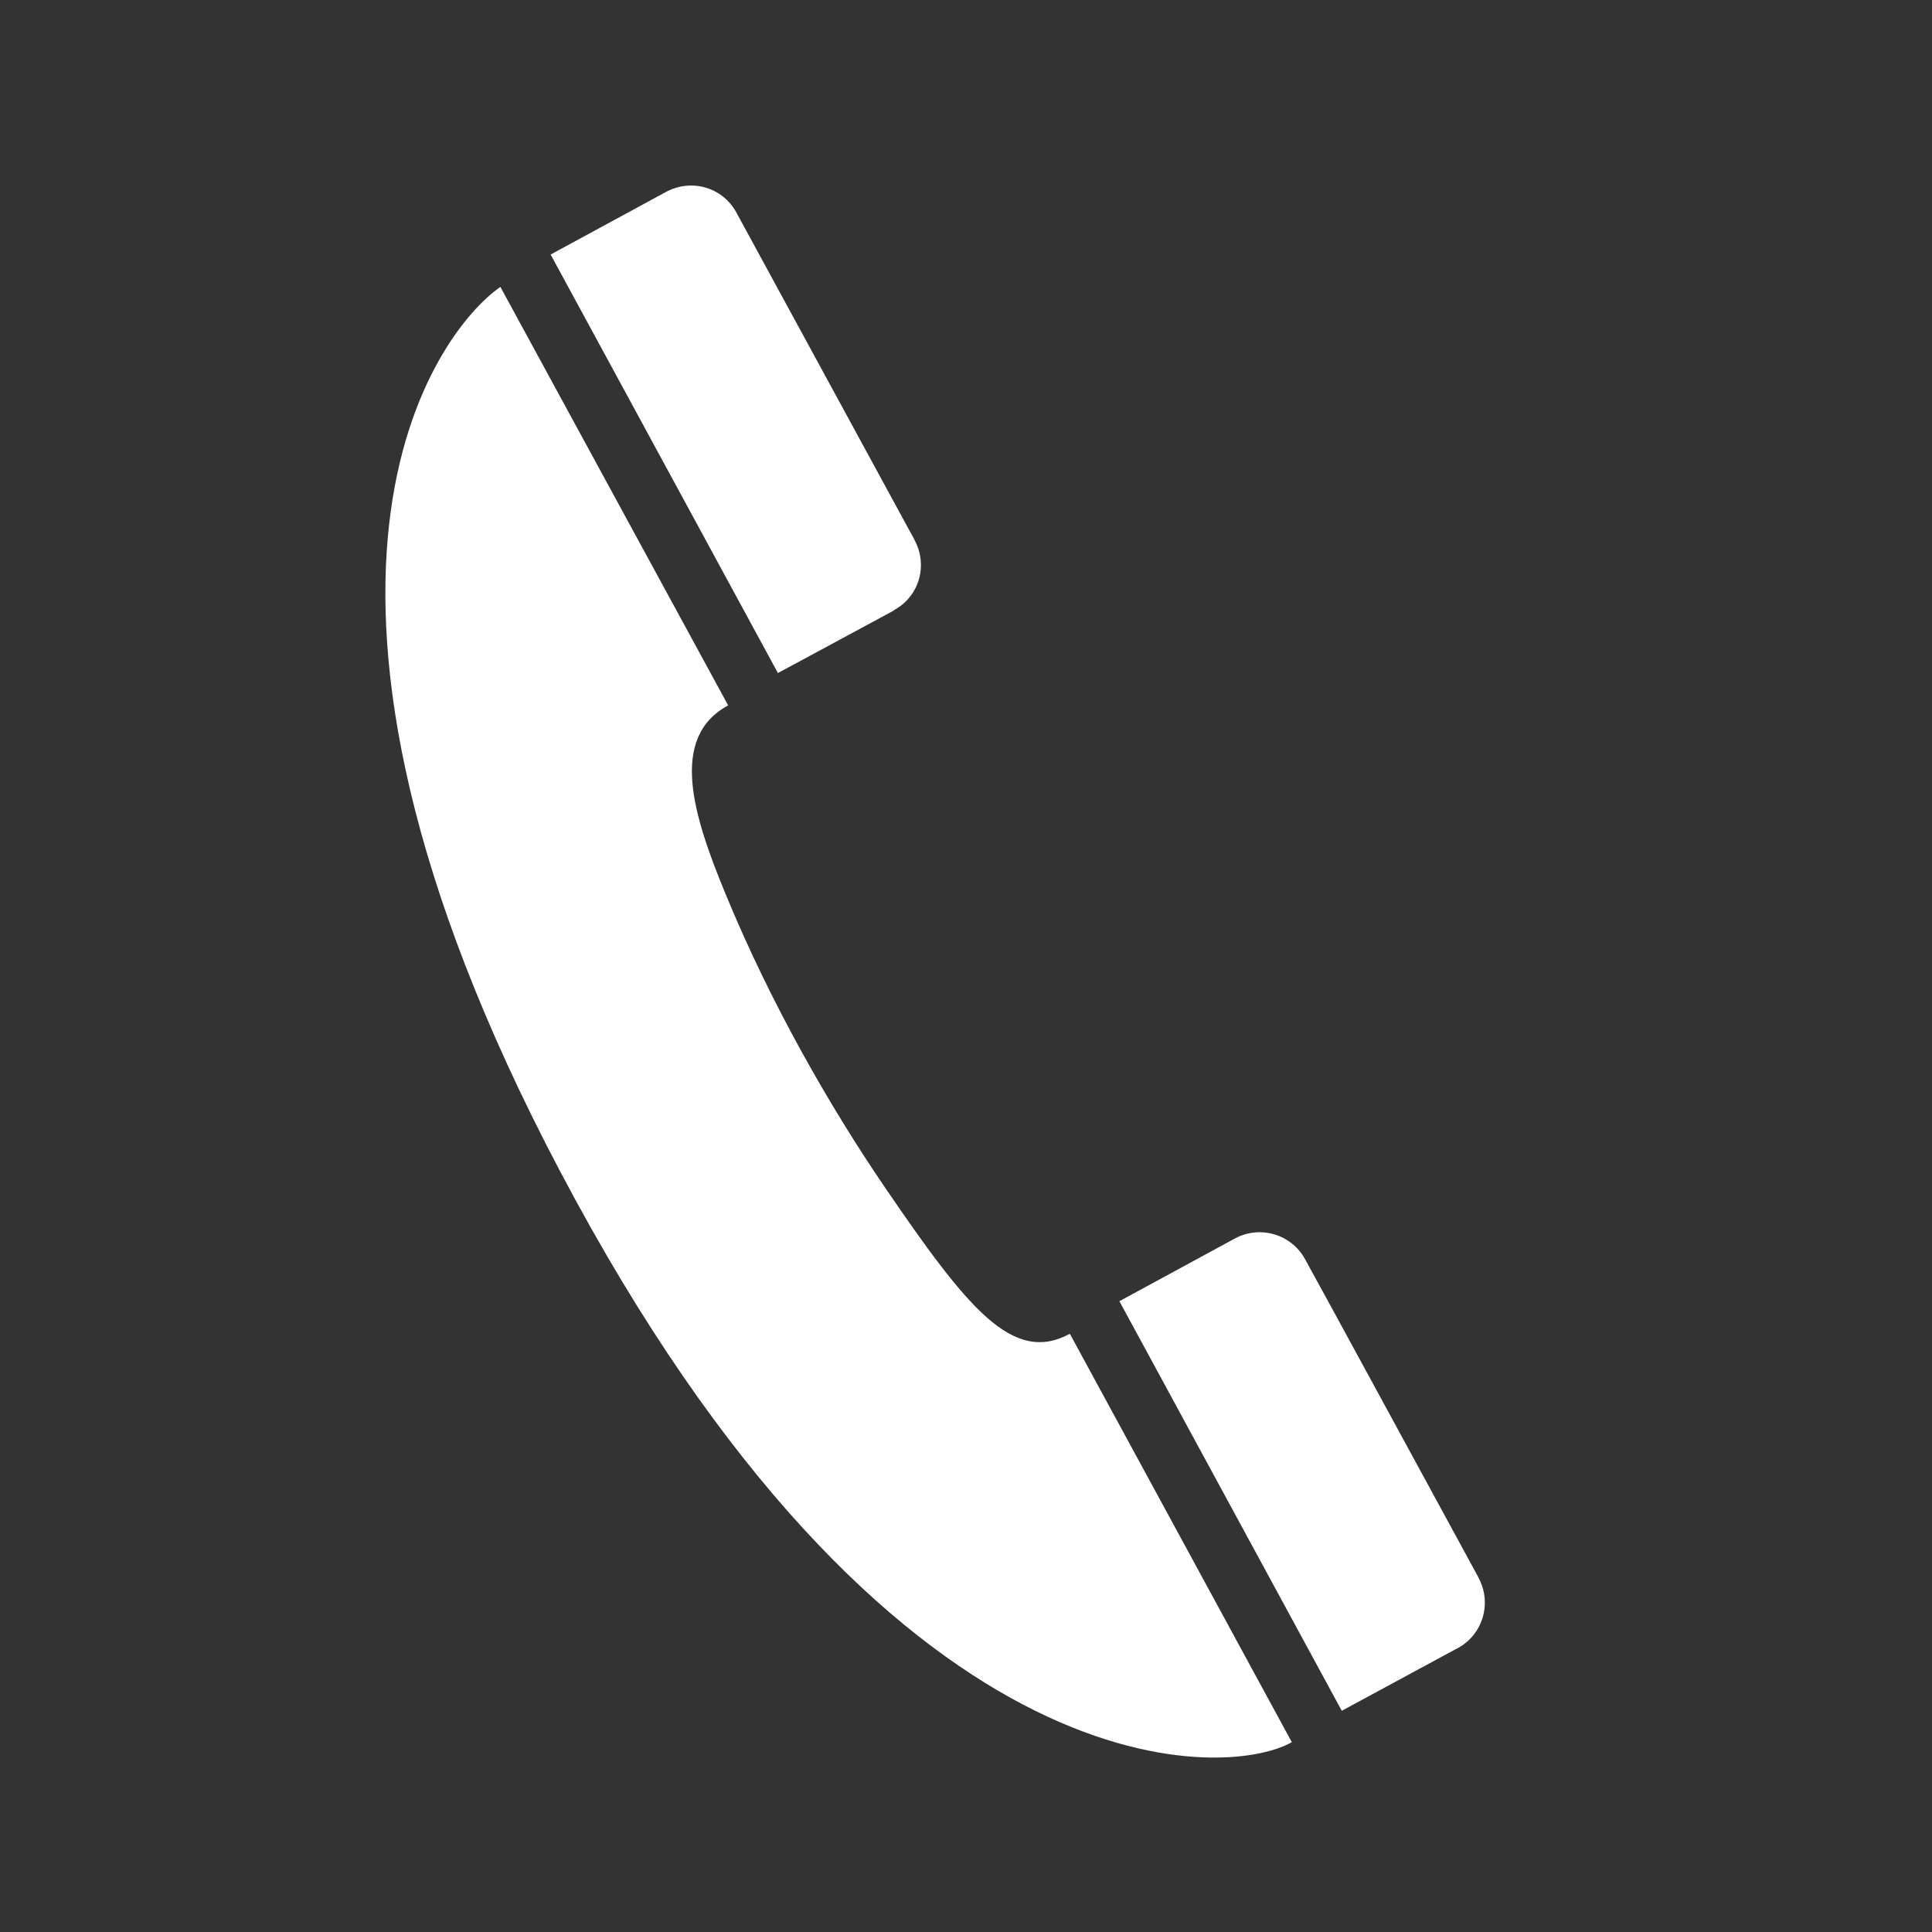 <svg xmlns="http://www.w3.org/2000/svg" xmlns:xlink="http://www.w3.org/1999/xlink" fill="none" version="1.1" width="28" height="28" viewBox="0 0 28 28"><rect x="0" y="0" width="28" height="28" fill="#333333" stroke="none"/><defs><clipPath id="master_svg0_37_2663"><rect x="28" y="0" width="28" height="28" rx="0"/></clipPath></defs><g transform="matrix(-1,0,0,1,56,0)" clip-path="url(#master_svg0_37_2663)"><g><path d="M43.172,17.213C43.963,16.054,44.828,14.553,45.486,12.953C45.948,11.833,46.315,10.692,45.447,10.223L48.748,4.158C49.682,4.805,52.402,8.41,47.883,16.975C43.123,25.998,38.272,25.812,37.278,25.249L40.495,19.33C41.321,19.778,41.975,18.966,43.172,17.213ZM34.573,22.865L34.573,22.862C34.573,22.862,37.082,18.249,37.086,18.249C37.284,17.887,37.737,17.753,38.101,17.948L39.777,18.858L36.554,24.794L34.877,23.887L34.874,23.887C34.508,23.689,34.373,23.231,34.573,22.865ZM43.046,8.848L43.046,8.844C42.661,8.634,42.556,8.176,42.745,7.829L42.745,7.826L45.328,3.08C45.528,2.712,45.979,2.586,46.343,2.779L48.02,3.689L44.726,9.754C44.723,9.754,43.046,8.848,43.046,8.848Z" fill="#FFFFFF" fill-opacity="1" style="mix-blend-mode:passthrough"/></g></g></svg>